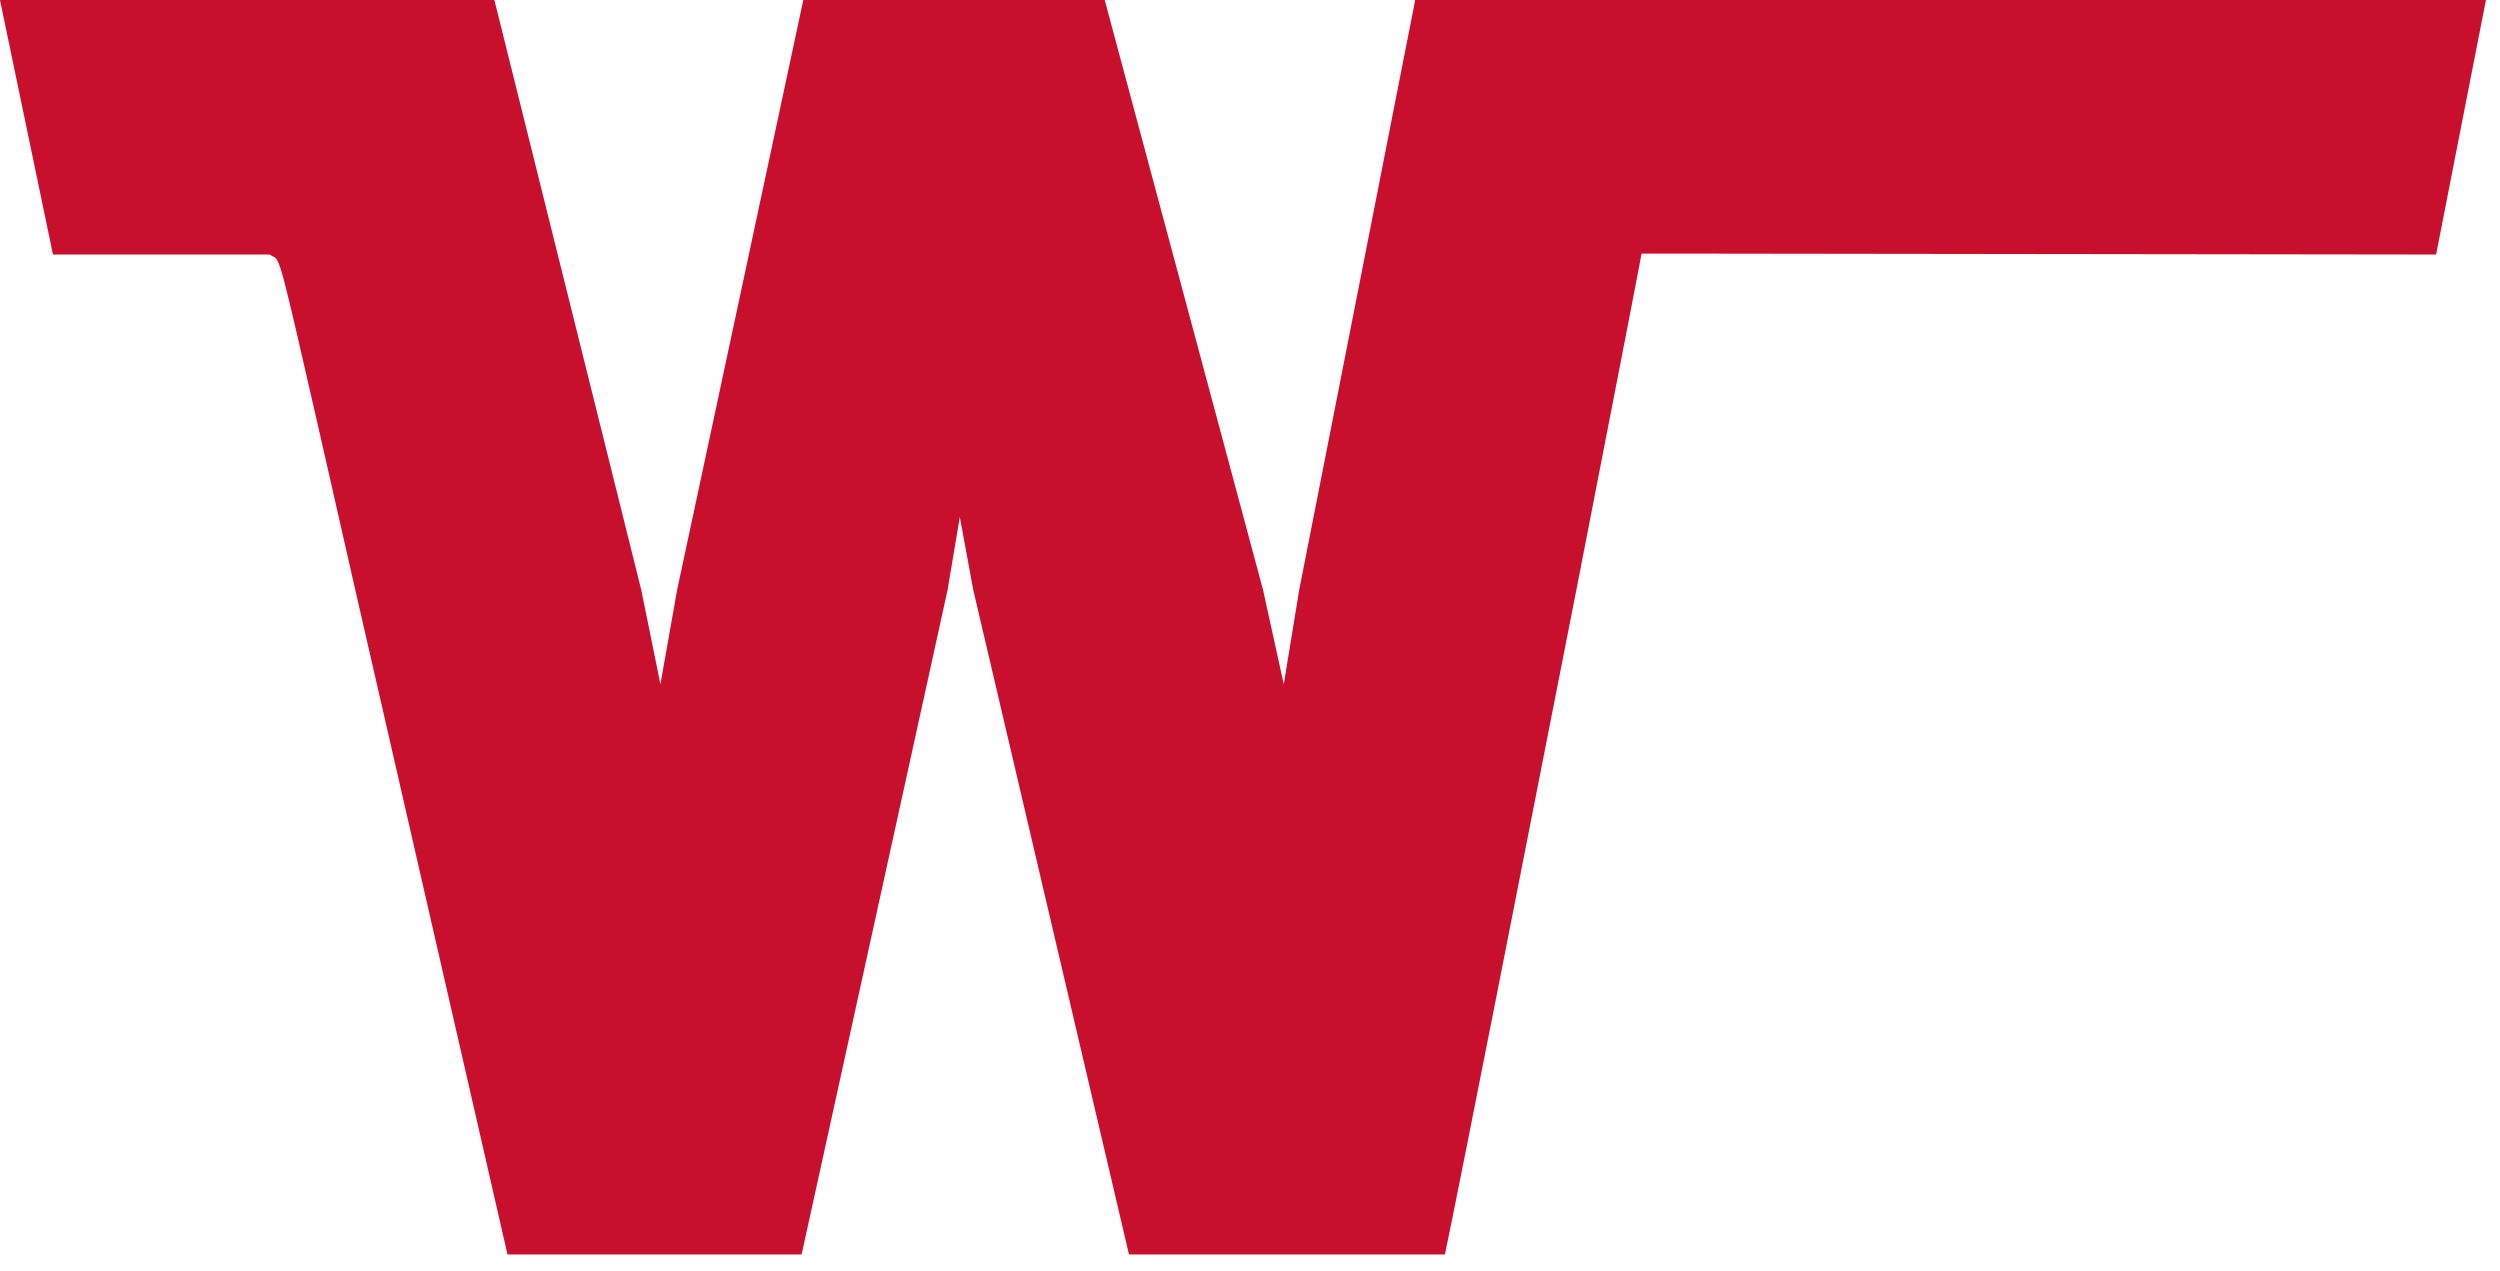 <svg xmlns="http://www.w3.org/2000/svg" width="59" height="30" fill="none" viewBox="0 0 59 30">
    <path fill="#C8102E" d="M39.962 0h-6.563l-2.738 13.923-.364 2.226-.489-2.226L26.071 0h-7.113L15.98 13.923l-.394 2.226-.452-2.226L11.667 0H0l1.25 6.007h5.105l.08.04c.175.086.175.086 1.06 3.958l.89 3.918 3.592 15.682h6.941l3.445-15.682.289-1.722.317 1.722 3.675 15.682H34.1c.335-1.588 1.88-9.458 3.102-15.682.817-4.194 1.488-7.645 1.539-7.938h1.221l17.53.022L58.668 0H39.962z"/>
</svg>
